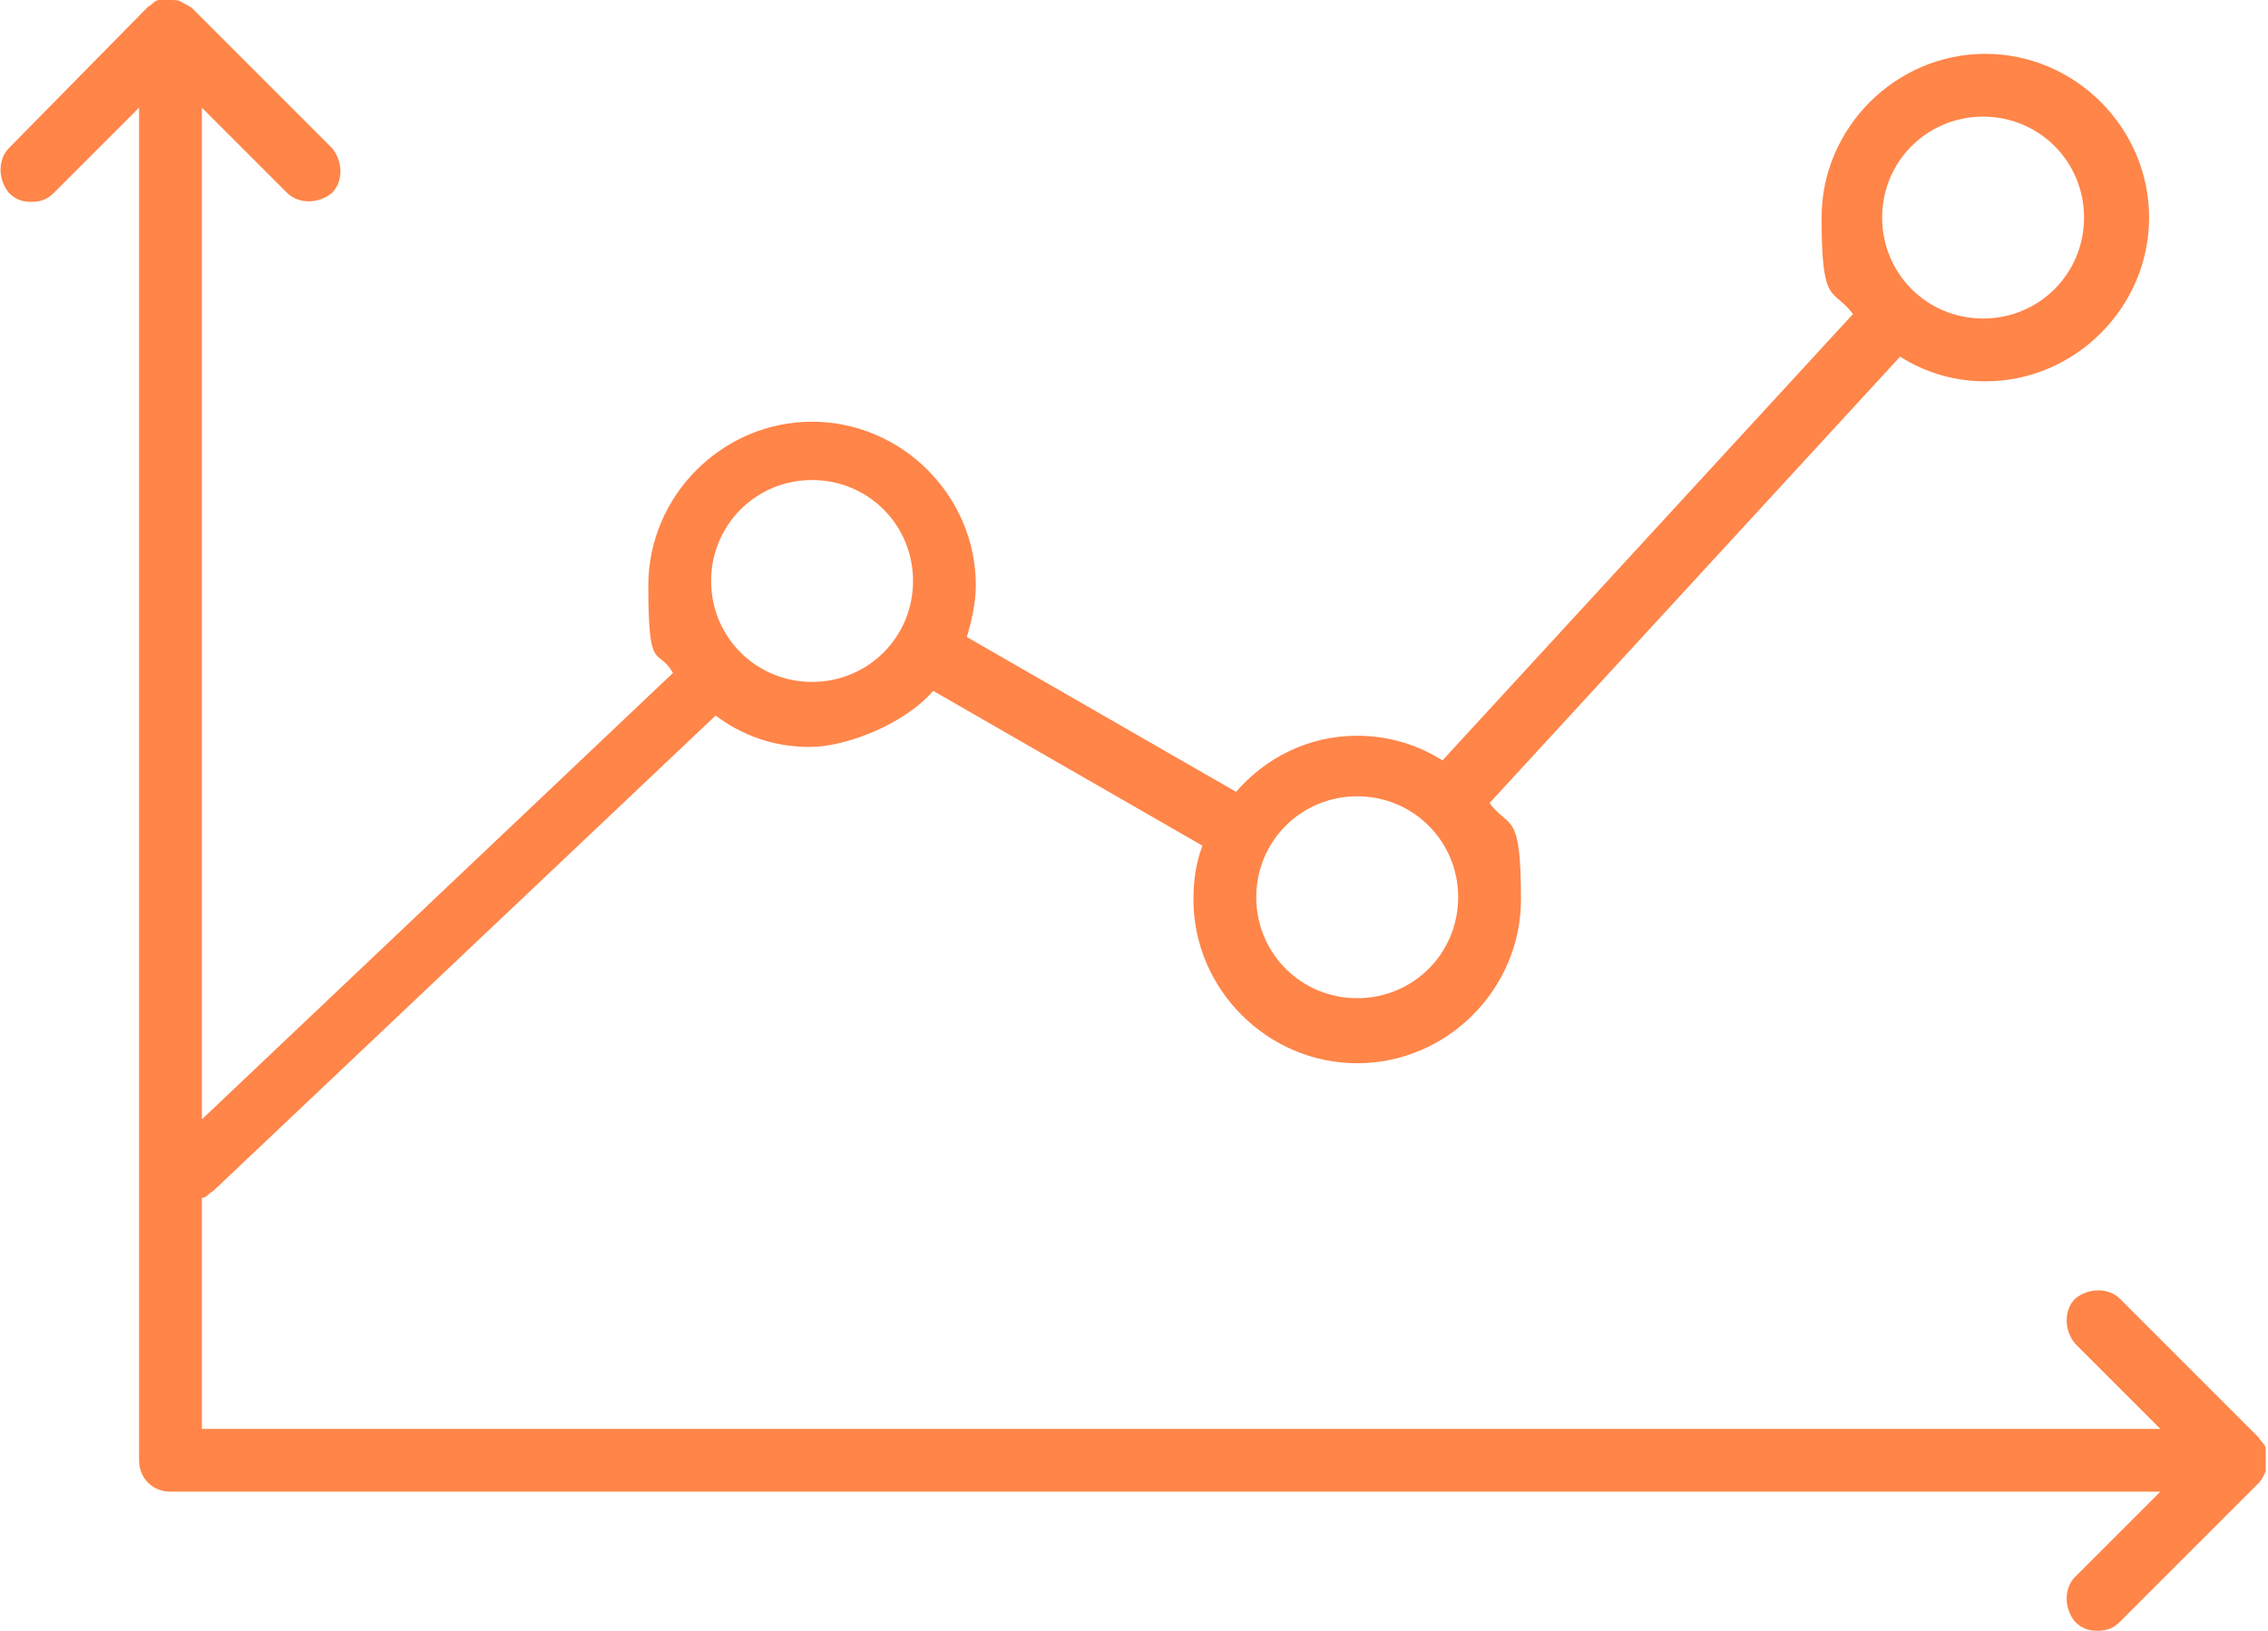<svg xmlns="http://www.w3.org/2000/svg" data-name="レイヤー_1" viewBox="0 0 101.1 72.7"><path d="M101 65.6v-1c0-.2-.2-.3-.3-.5l-6.2-6.2c-.5-.5-1.4-.5-2 0-.5.5-.5 1.4 0 2l3.8 3.8H9V53.4c.2 0 .3-.2.5-.3l22.4-21.2c1.2.9 2.6 1.4 4.2 1.4s4.2-1 5.5-2.5l12 6.9c-.3.8-.4 1.6-.4 2.4 0 4 3.3 7.3 7.3 7.3s7.3-3.3 7.3-7.3-.5-3.1-1.4-4.3l18.3-19.9c1.1.7 2.4 1.1 3.8 1.1 4 0 7.3-3.3 7.3-7.3s-3.3-7.3-7.3-7.3-7.3 3.3-7.3 7.3.5 3.1 1.4 4.3L64.3 33.9c-1.1-.7-2.4-1.1-3.8-1.1-2.2 0-4.1 1-5.4 2.5l-12-6.9c.2-.7.4-1.5.4-2.3 0-4-3.3-7.3-7.3-7.3s-7.3 3.3-7.3 7.3.4 2.7 1.1 3.9L9 49.9V4.8l3.8 3.8c.5.5 1.4.5 2 0 .5-.5.5-1.4 0-2L8.6.4C8.5.3 8.3.2 8.1.1 8 0 7.8 0 7.6 0h-.5c-.2 0-.3.2-.5.3L.4 6.6c-.5.5-.5 1.4 0 2 .3.3.6.4 1 .4s.7-.1 1-.4l3.8-3.8v60.3c0 .8.6 1.4 1.4 1.4h88.7l-3.8 3.8c-.5.5-.5 1.4 0 2 .3.3.6.4 1 .4s.7-.1 1-.4l6.2-6.2c.1-.1.2-.3.3-.5M88.4 5.2c2.5 0 4.5 2 4.5 4.5s-2 4.5-4.5 4.5-4.5-2-4.5-4.5 2-4.5 4.5-4.5M60.5 35.5c2.5 0 4.5 2 4.5 4.5s-2 4.5-4.5 4.5-4.5-2-4.5-4.5 2-4.5 4.5-4.5M36.2 21.4c2.5 0 4.5 2 4.5 4.5s-2 4.5-4.5 4.5-4.5-2-4.5-4.5 2-4.5 4.5-4.5" style="fill:#ff8549"/></svg>